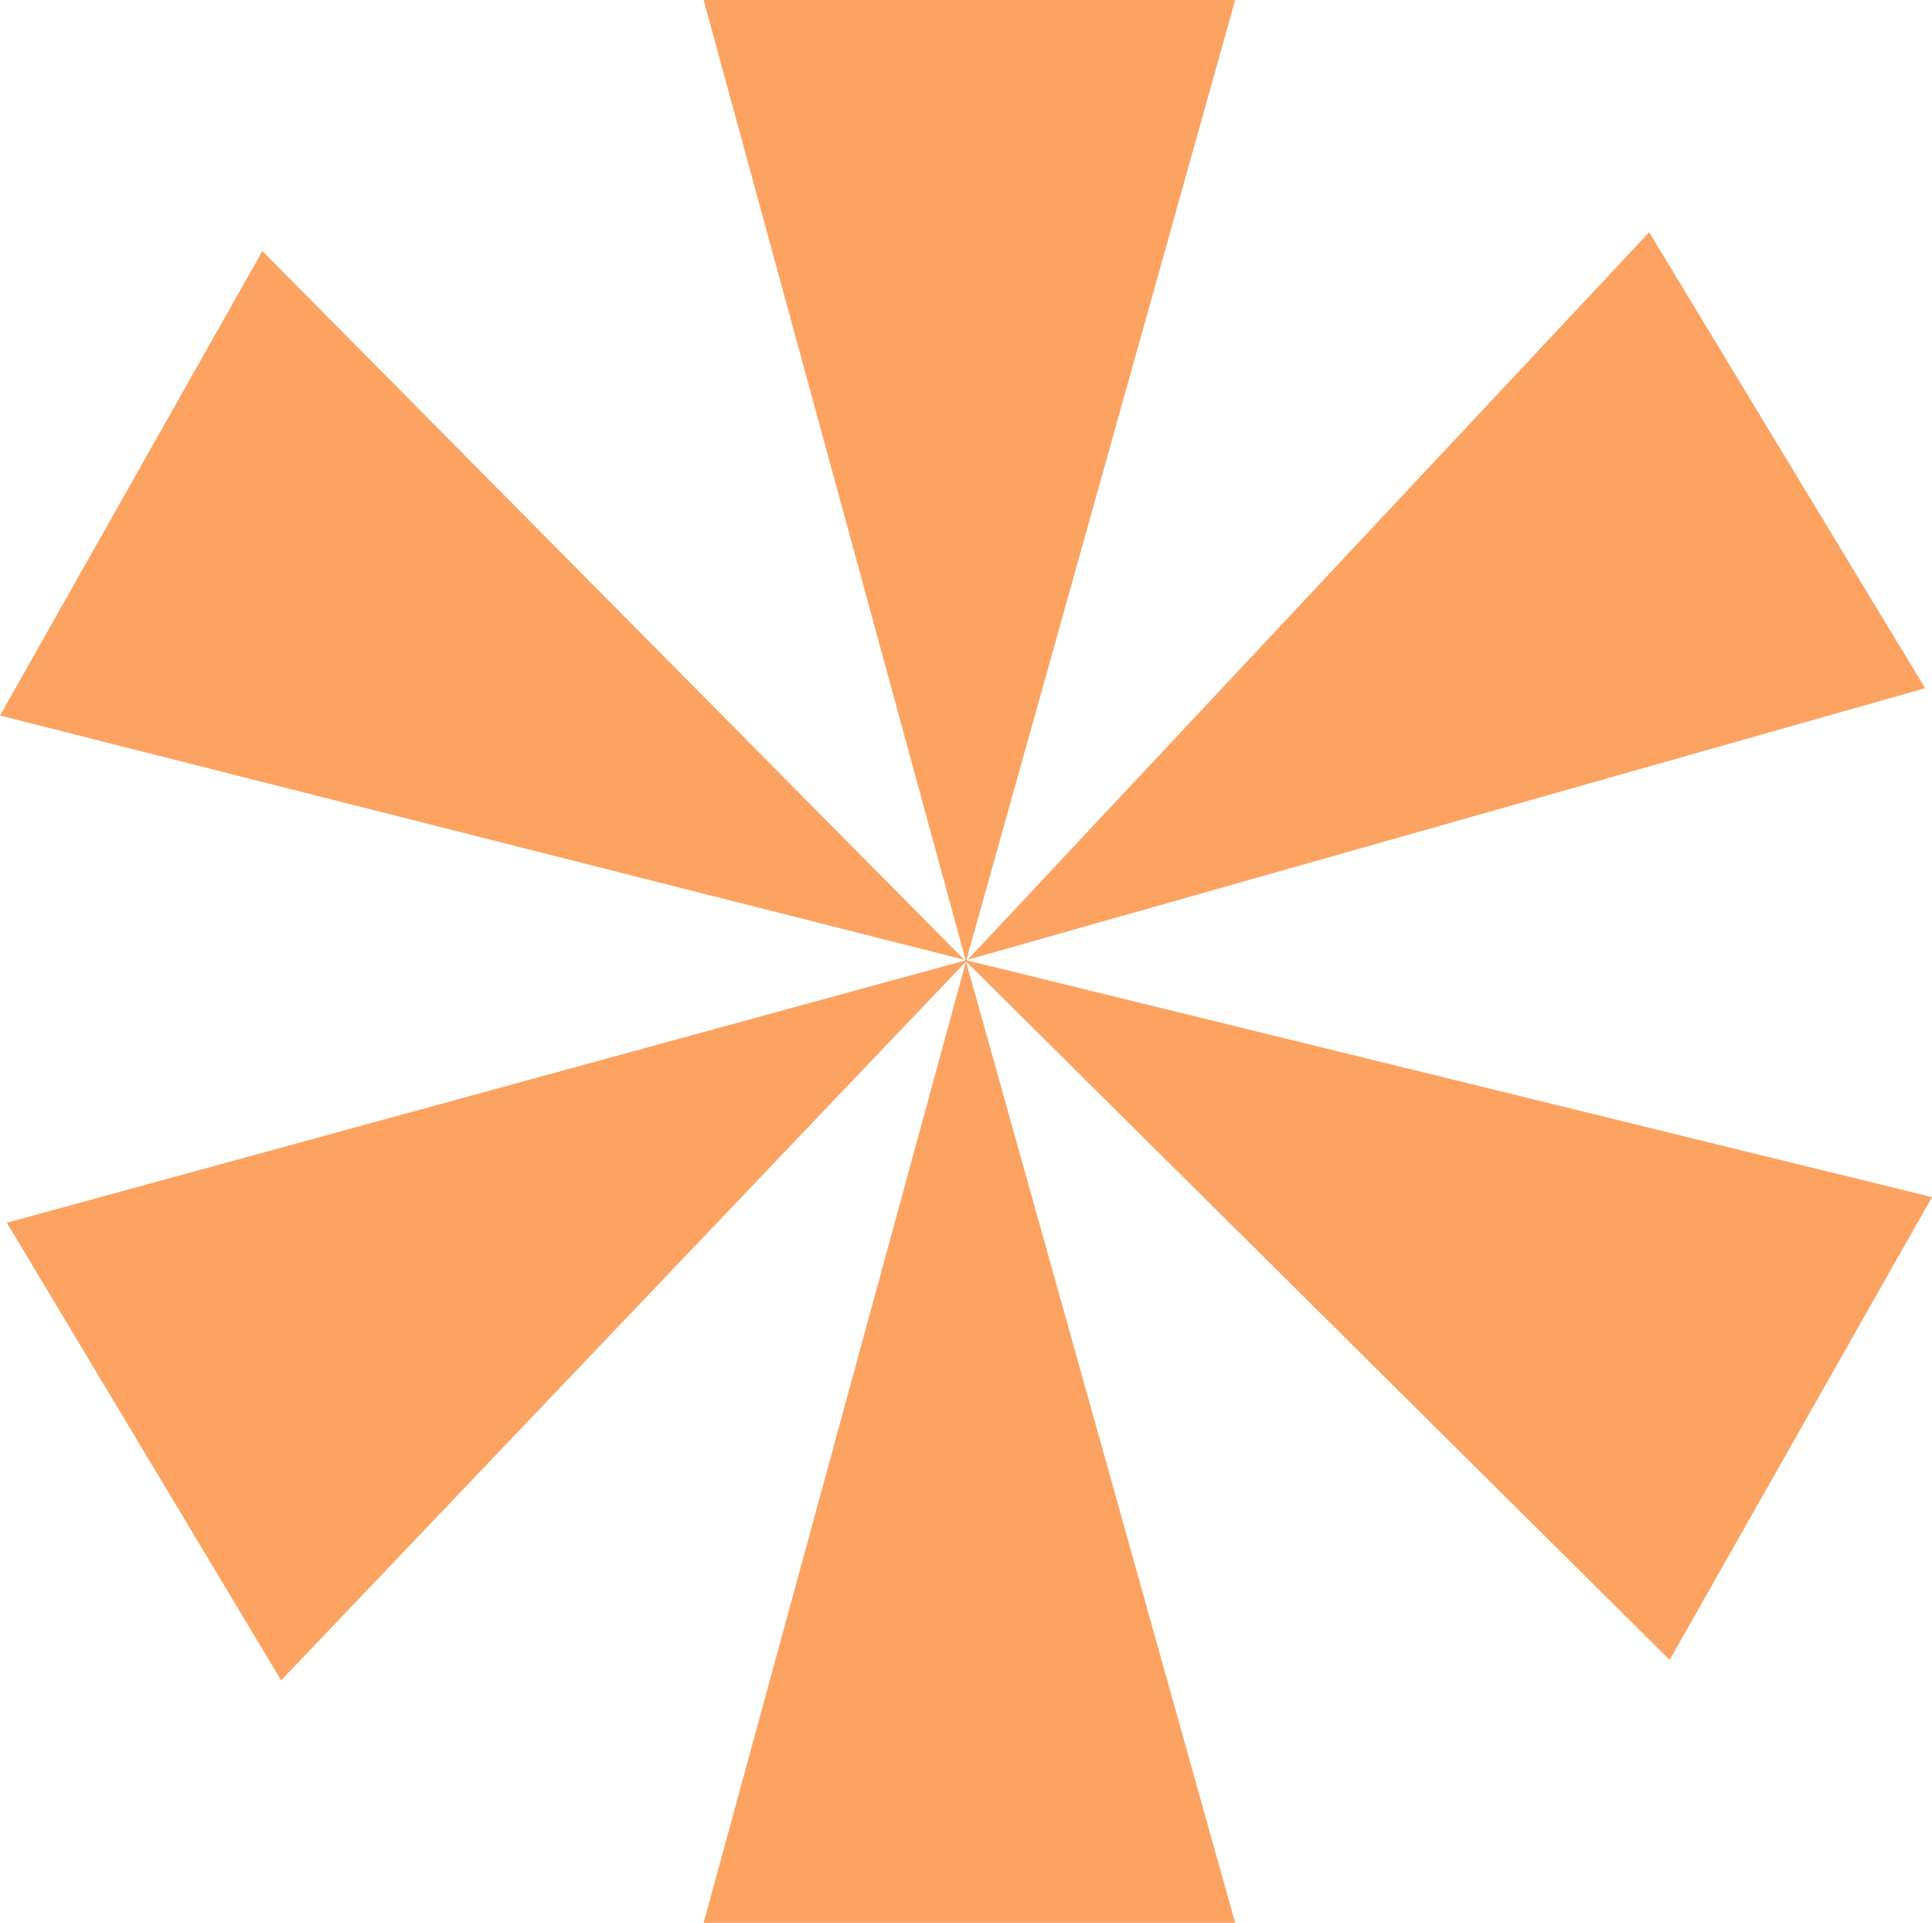 <svg width="206" height="205" viewBox="0 0 206 205" fill="none" xmlns="http://www.w3.org/2000/svg">
<path d="M102.999 102.5L131.701 0H75.023L102.999 102.5Z" fill="#fda362"/>
<path d="M75.023 205L102.999 102.5L131.701 205" fill="#fda362"/>
<path d="M103.182 102.318L0.727 130.355L29.974 179.147L103.182 102.318Z" fill="#fda362"/>
<path d="M205.271 73.37L103.18 102.318L175.843 24.76" fill="#fda362"/>
<path d="M102.818 102.318L27.975 26.763L0 76.283L102.818 102.318Z" fill="#fda362"/>
<path d="M178.027 176.963L102.82 102.318L206.002 127.624" fill="#fda362"/>
</svg>
